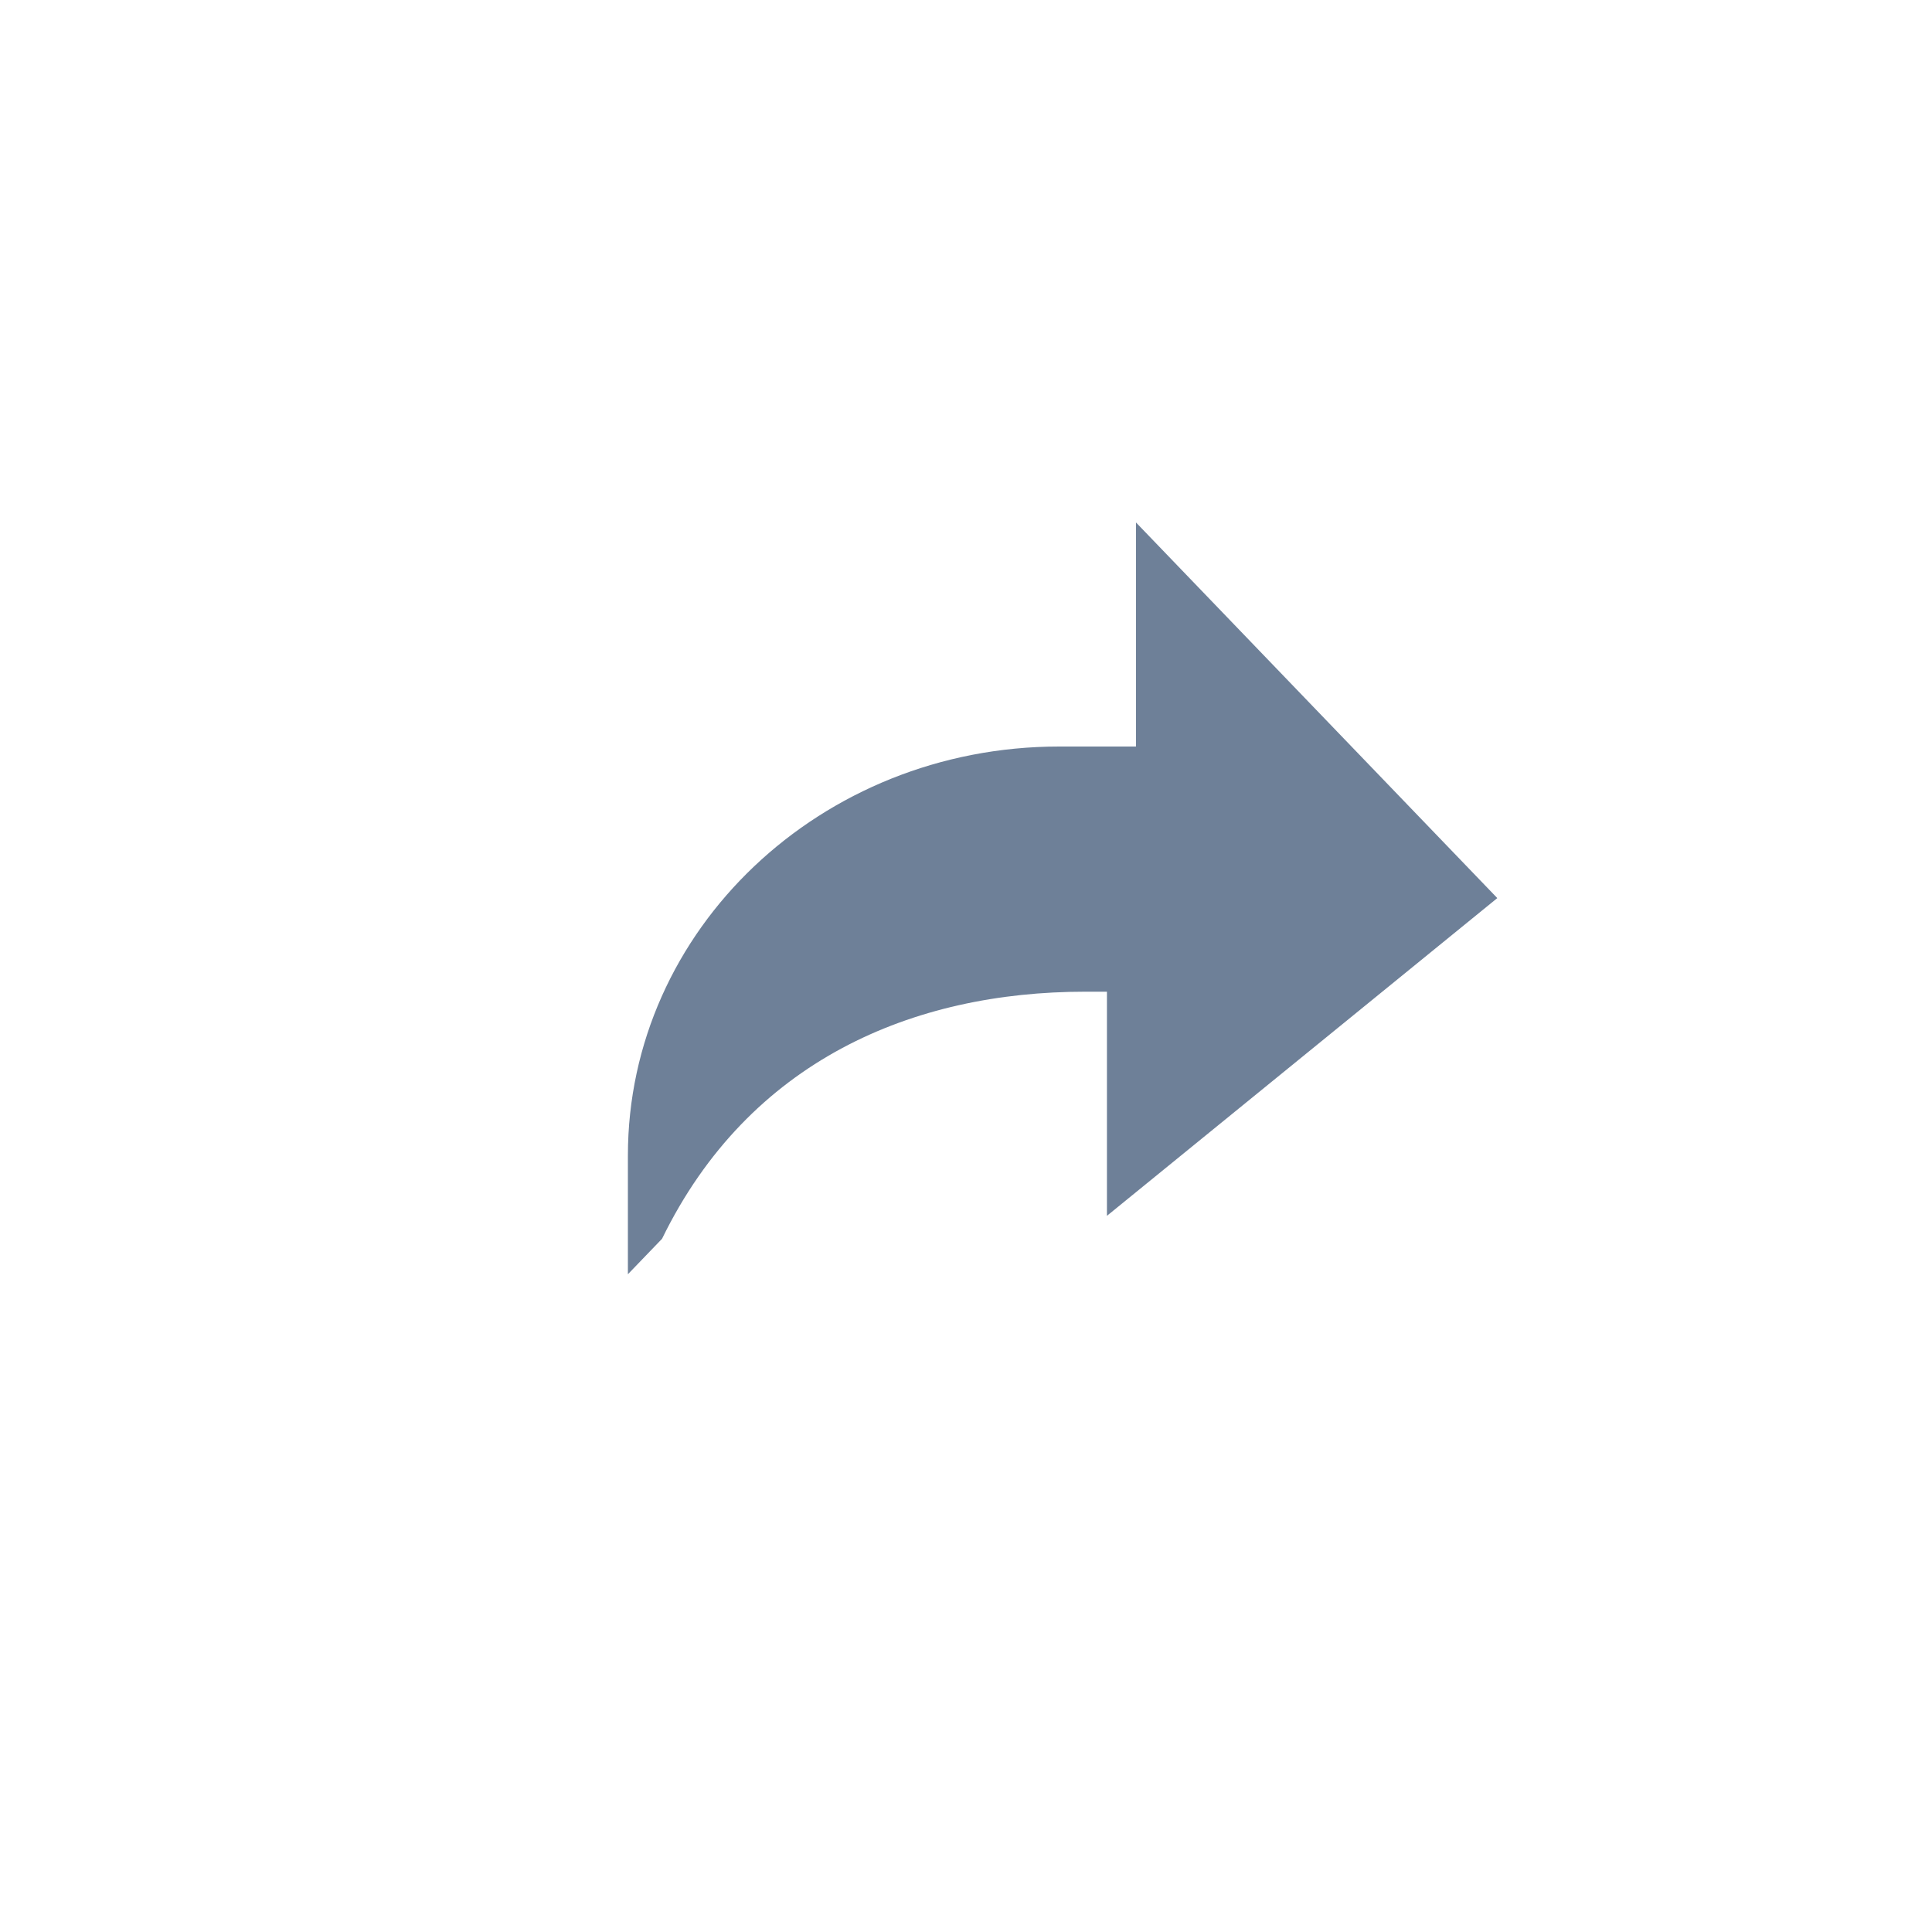 <svg xmlns="http://www.w3.org/2000/svg" width="50" height="50" viewBox="10 5 30 50">
  <path fill="#6E8098" d="M27.5 20.495L21.266 14.014V17.88H19.941C15.83 17.88 12.5 21.039 12.5 24.936v2.049l.589-.612C14.59 23.294 17.422 22.11 20.39 22.11h.375v3.867L27.5 20.495z" transform="translate(-2.5, -2.5) scale(1.5)"/>
</svg>

